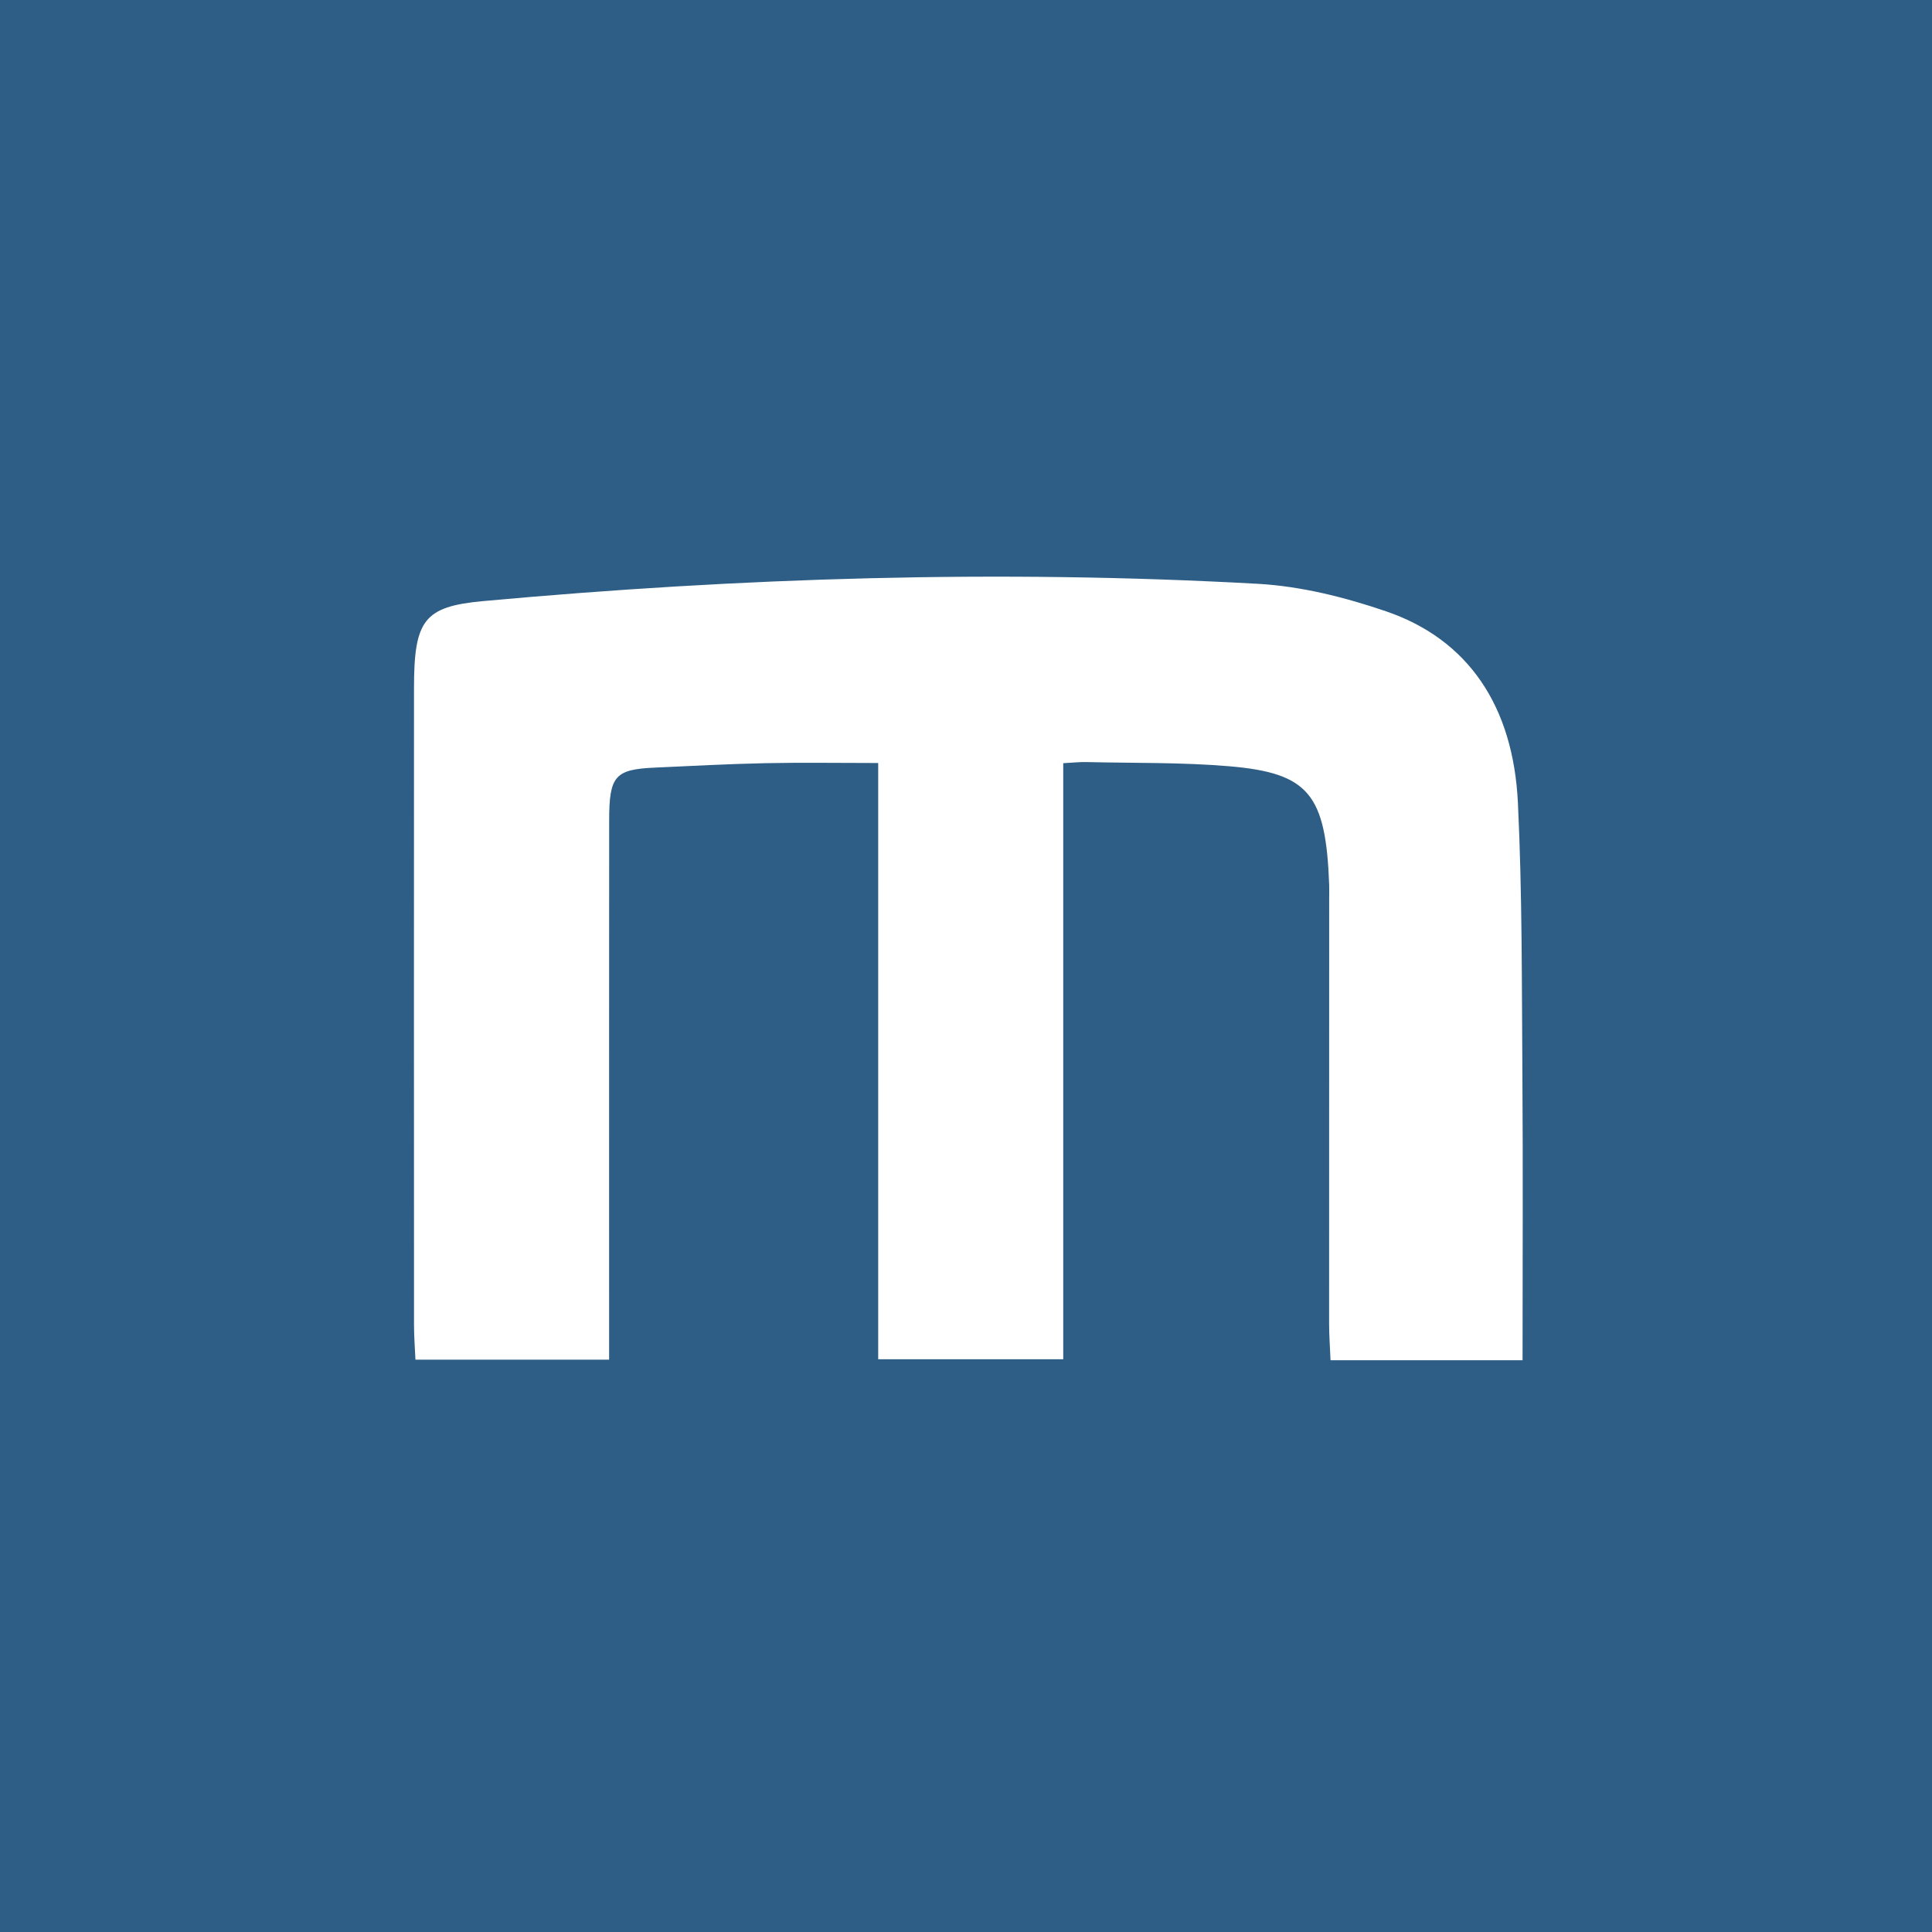 ﻿<?xml version="1.0" encoding="utf-8"?>
<!DOCTYPE svg PUBLIC "-//W3C//DTD SVG 1.1//EN" "http://www.w3.org/Graphics/SVG/1.1/DTD/svg11.dtd">
<svg xmlns="http://www.w3.org/2000/svg" xmlns:xlink="http://www.w3.org/1999/xlink" version="1.1" baseProfile="full" width="168" height="168" viewBox="0 0 168.00 168.00" enable-background="new 0 0 168.00 168.00" xml:space="preserve">
	<rect x="-4" y="-2" fill="#2E5E85" fill-opacity="1" stroke-width="0.2" stroke-linejoin="round" width="432" height="172"/>
	<path fill="#FFFFFF" fill-opacity="1" stroke-width="0.2" stroke-linejoin="round" d="M 132.396,118.28L 115.699,118.28C 115.653,117.155 115.576,116.138 115.575,115.121C 115.571,102.778 115.578,90.435 115.581,78.092C 115.581,77.711 115.595,77.327 115.581,76.946C 115.29,69.079 113.832,67.22 106.875,66.63C 102.754,66.281 98.603,66.365 94.467,66.267C 93.889,66.254 93.312,66.319 92.455,66.363L 92.455,118.196L 76.365,118.196L 76.365,66.349C 72.921,66.349 69.737,66.297 66.554,66.363C 63.345,66.43 60.137,66.604 56.928,66.749C 53.481,66.906 52.975,67.471 52.971,71.324C 52.959,85.867 52.966,100.411 52.966,114.954L 52.966,118.23L 36.126,118.23C 36.084,117.25 36.002,116.247 36.002,115.244C 35.995,96.778 35.991,78.312 36,59.845C 36.002,53.929 36.853,52.742 42.014,52.27C 64.437,50.219 86.894,49.517 109.37,50.766C 113.116,50.975 116.909,51.923 120.514,53.153C 127.68,55.599 131.588,61.413 131.992,69.811C 132.374,77.731 132.326,85.679 132.383,93.616C 132.441,101.734 132.396,109.853 132.396,118.28 Z "/>
</svg>
